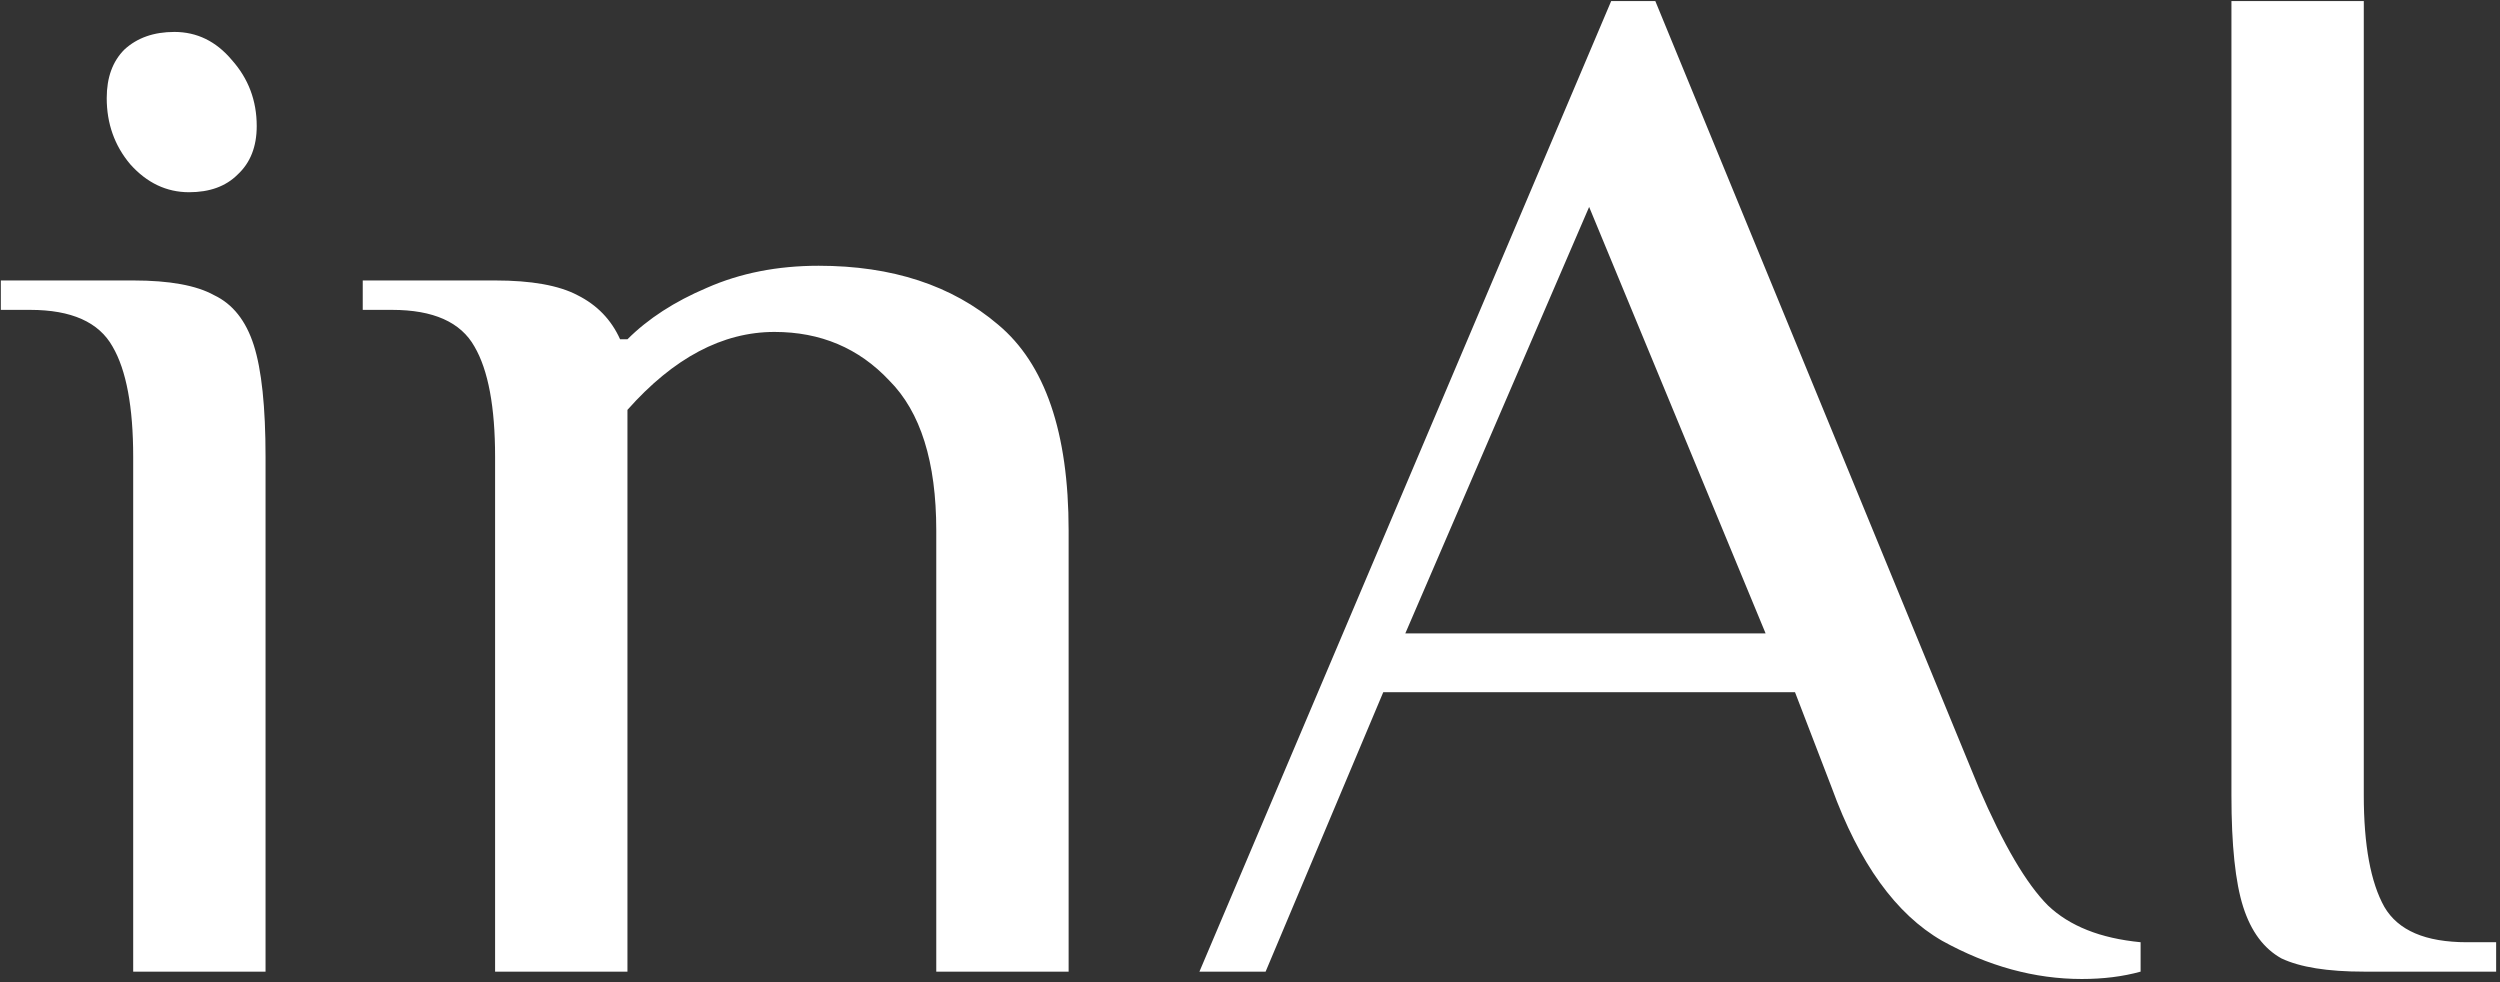 <svg width="476" height="187" viewBox="0 0 476 187" fill="none" xmlns="http://www.w3.org/2000/svg">
<rect x="0" y="0" width="476" height="187" fill="#333333" stroke="none"/>
<path d="M36 36.6C31.707 36.6 27.973 34.827 24.8 31.28C21.813 27.733 20.32 23.533 20.32 18.68C20.32 14.76 21.44 11.68 23.68 9.44C26.107 7.2 29.28 6.08 33.2 6.08C37.493 6.08 41.133 7.853 44.12 11.4C47.293 14.947 48.88 19.147 48.88 24C48.88 27.92 47.667 31 45.24 33.24C43 35.48 39.92 36.6 36 36.6ZM25.36 87C25.36 77.48 24.053 70.48 21.44 66C18.827 61.333 13.6 59 5.76 59H0.16V53.4H25.36C32.267 53.4 37.4 54.333 40.76 56.2C44.307 57.88 46.827 61.053 48.32 65.72C49.813 70.387 50.56 77.48 50.56 87V185H25.36V87ZM94.266 87C94.266 77.48 92.96 70.48 90.346 66C87.733 61.333 82.506 59 74.666 59H69.066V53.4H94.266C101.173 53.4 106.4 54.333 109.946 56.2C113.68 58.067 116.386 60.867 118.066 64.6H119.466C123.386 60.68 128.426 57.413 134.586 54.8C140.933 52 148.026 50.6 155.866 50.6C169.866 50.6 181.253 54.333 190.026 61.8C198.986 69.267 203.466 82.333 203.466 101V185H178.266V101C178.266 87.933 175.28 78.413 169.306 72.44C163.52 66.28 156.24 63.2 147.466 63.2C137.573 63.2 128.24 68.147 119.466 78.04V185H94.266V87ZM396.371 186.4C387.411 186.4 378.544 183.973 369.771 179.12C360.998 174.08 353.998 164.373 348.771 150L341.771 131.8H263.371L240.971 185H228.371L306.771 0.2H315.171L376.771 150C381.438 160.827 385.824 168.293 389.931 172.4C394.038 176.32 399.918 178.653 407.571 179.4V185C404.211 185.933 400.478 186.4 396.371 186.4ZM336.171 120.6L302.571 39.4L267.571 120.6H336.171ZM450.065 185C443.159 185 437.932 184.16 434.385 182.48C431.025 180.613 428.599 177.347 427.105 172.68C425.612 168.013 424.865 160.92 424.865 151.4V0.2H450.065V151.4C450.065 160.92 451.372 168.013 453.985 172.68C456.599 177.16 461.825 179.4 469.665 179.4H475.265V185H450.065Z" fill="white"/>
</svg>

